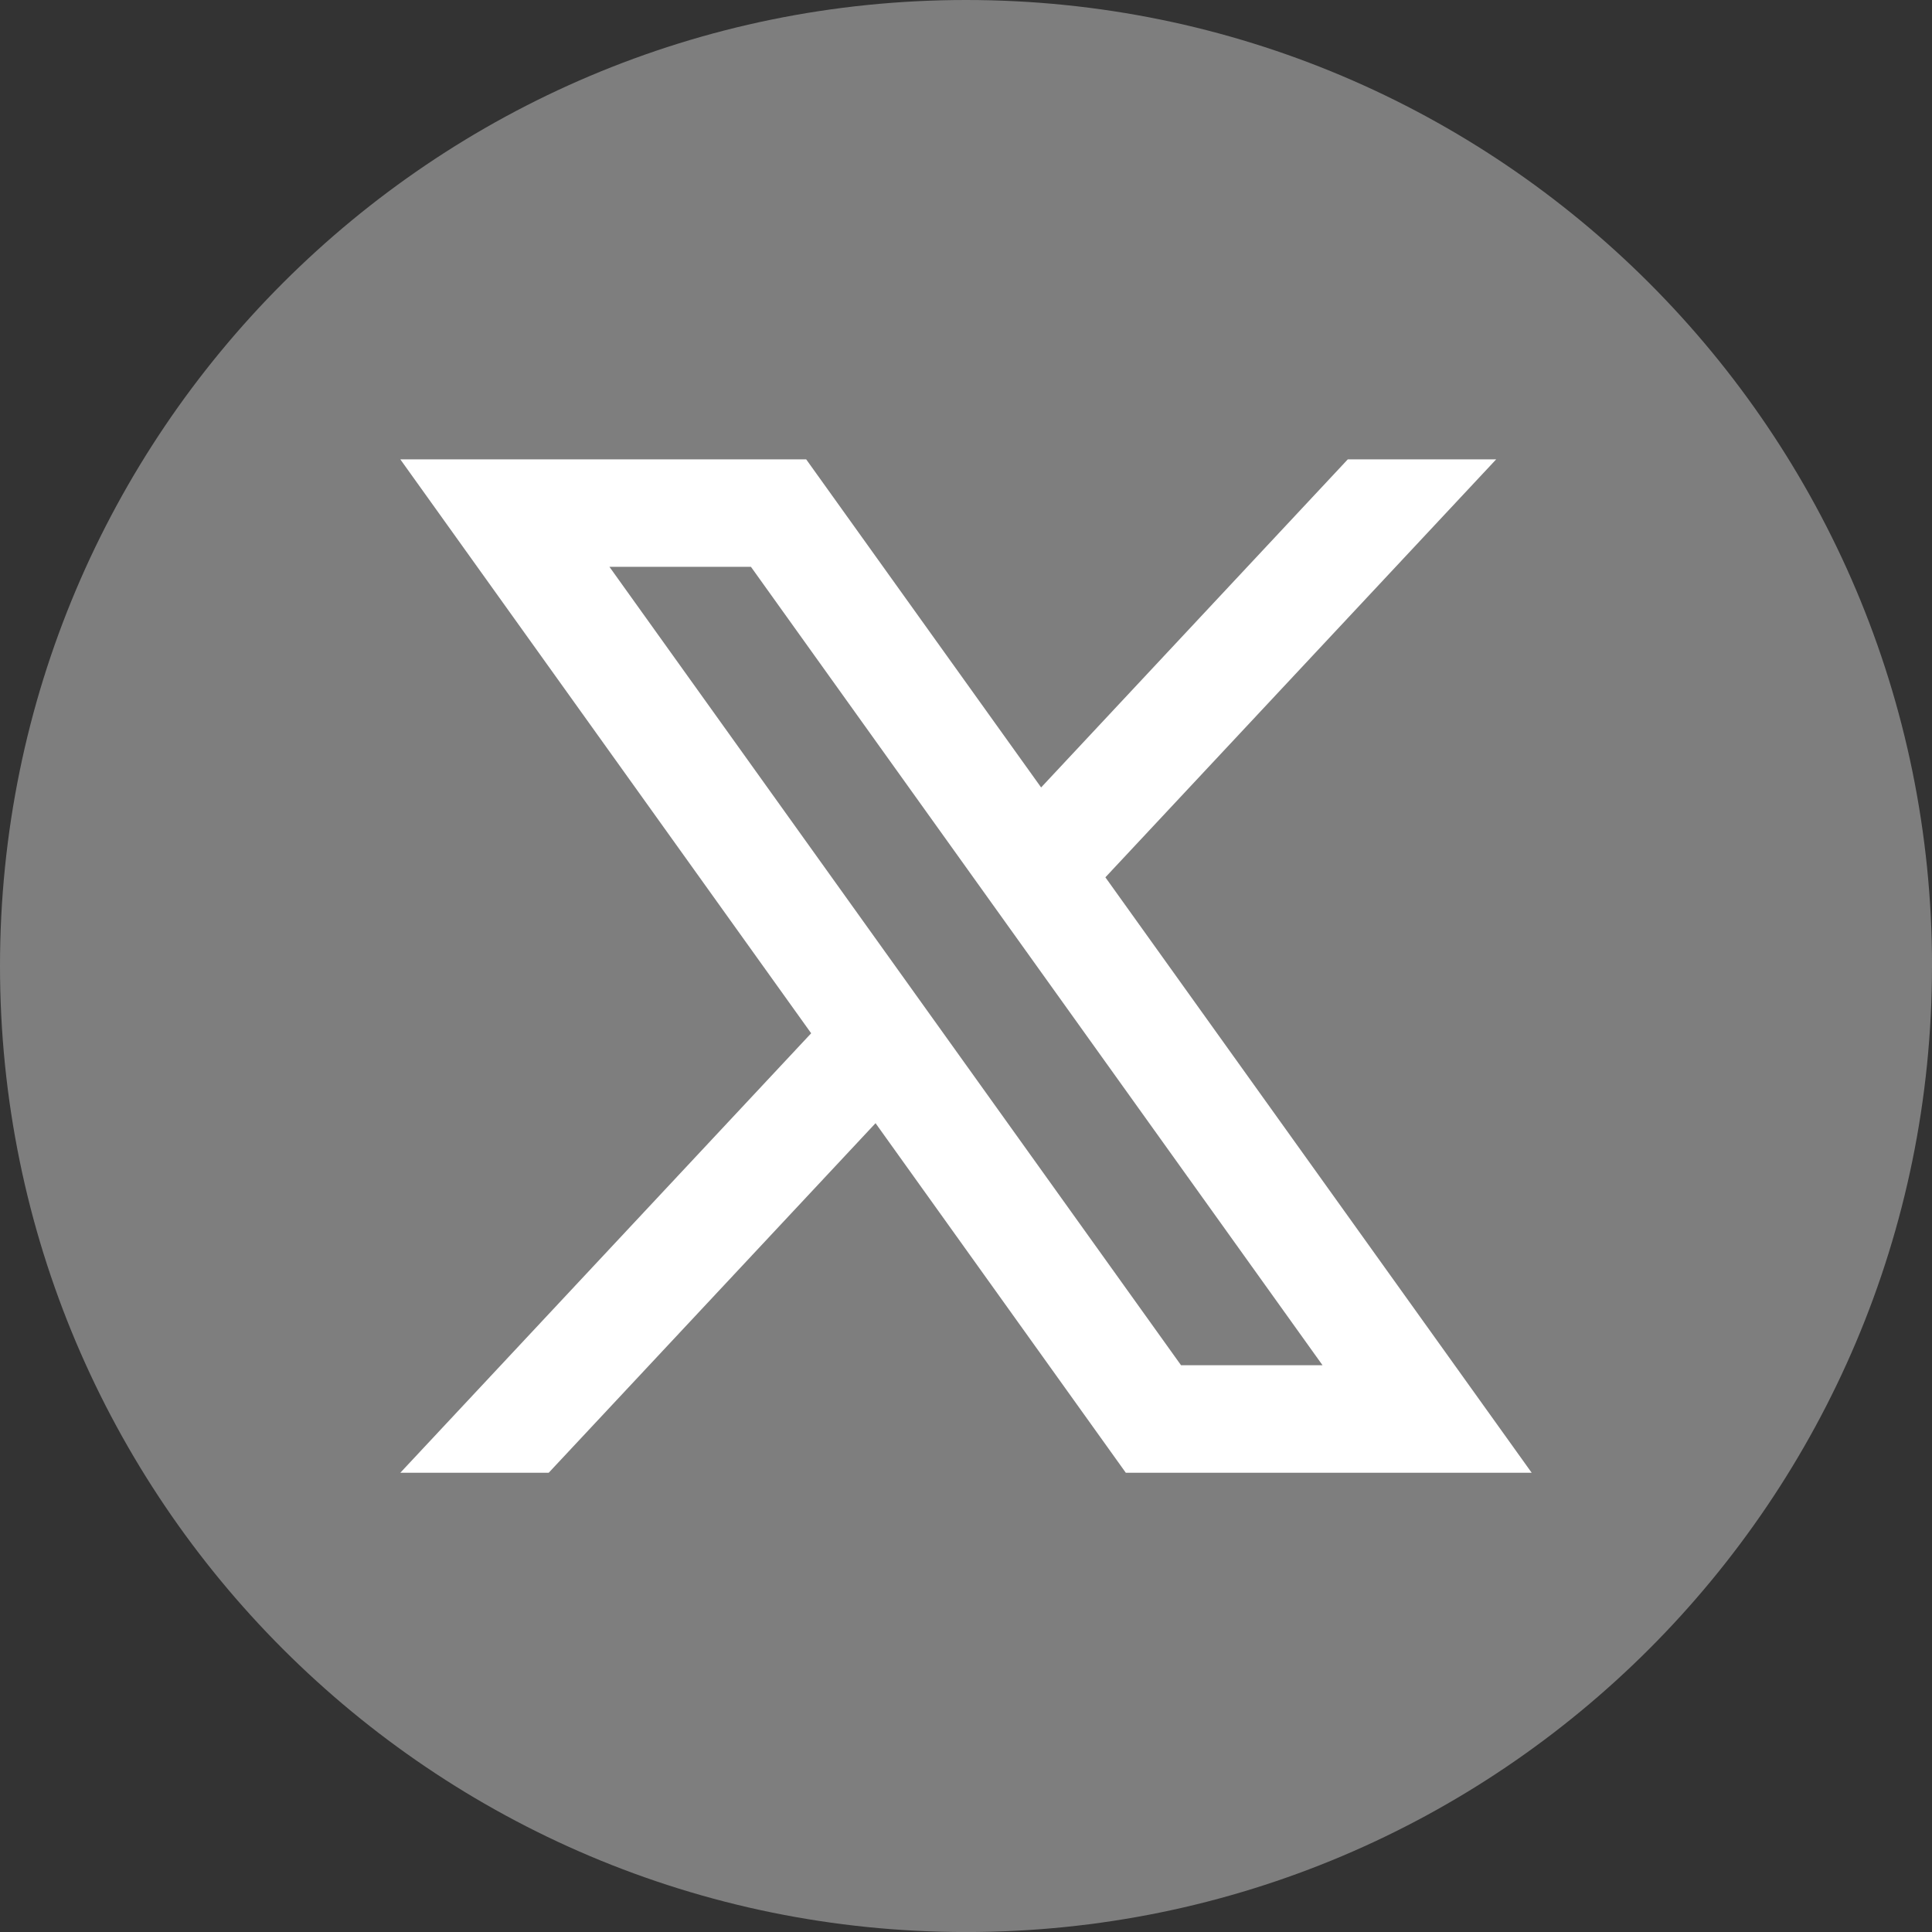 <svg width="50" height="50" viewBox="0 0 50 50" fill="none" xmlns="http://www.w3.org/2000/svg">
<rect x="0" y="0" width="50" height="50" fill="#333333" stroke="none"/>
<path d="M50 25.001C50 38.808 38.807 50.001 24.999 50.001C11.193 50 0 38.807 0 25.001C0 11.193 11.193 0 25.001 0C38.808 0 50.001 11.193 50.001 25.001H50Z" fill="#7E7E7E"/>
<path d="M28.608 22.704L38.721 11.888H34.881L26.944 20.379L20.864 11.888H10.36L20.993 26.741L10.36 38.115H14.2L22.659 29.068L29.136 38.115H39.64L28.608 22.706V22.704ZM15.772 14.669H19.434L34.227 35.332H30.565L15.772 14.669Z" fill="white"/>
</svg>
